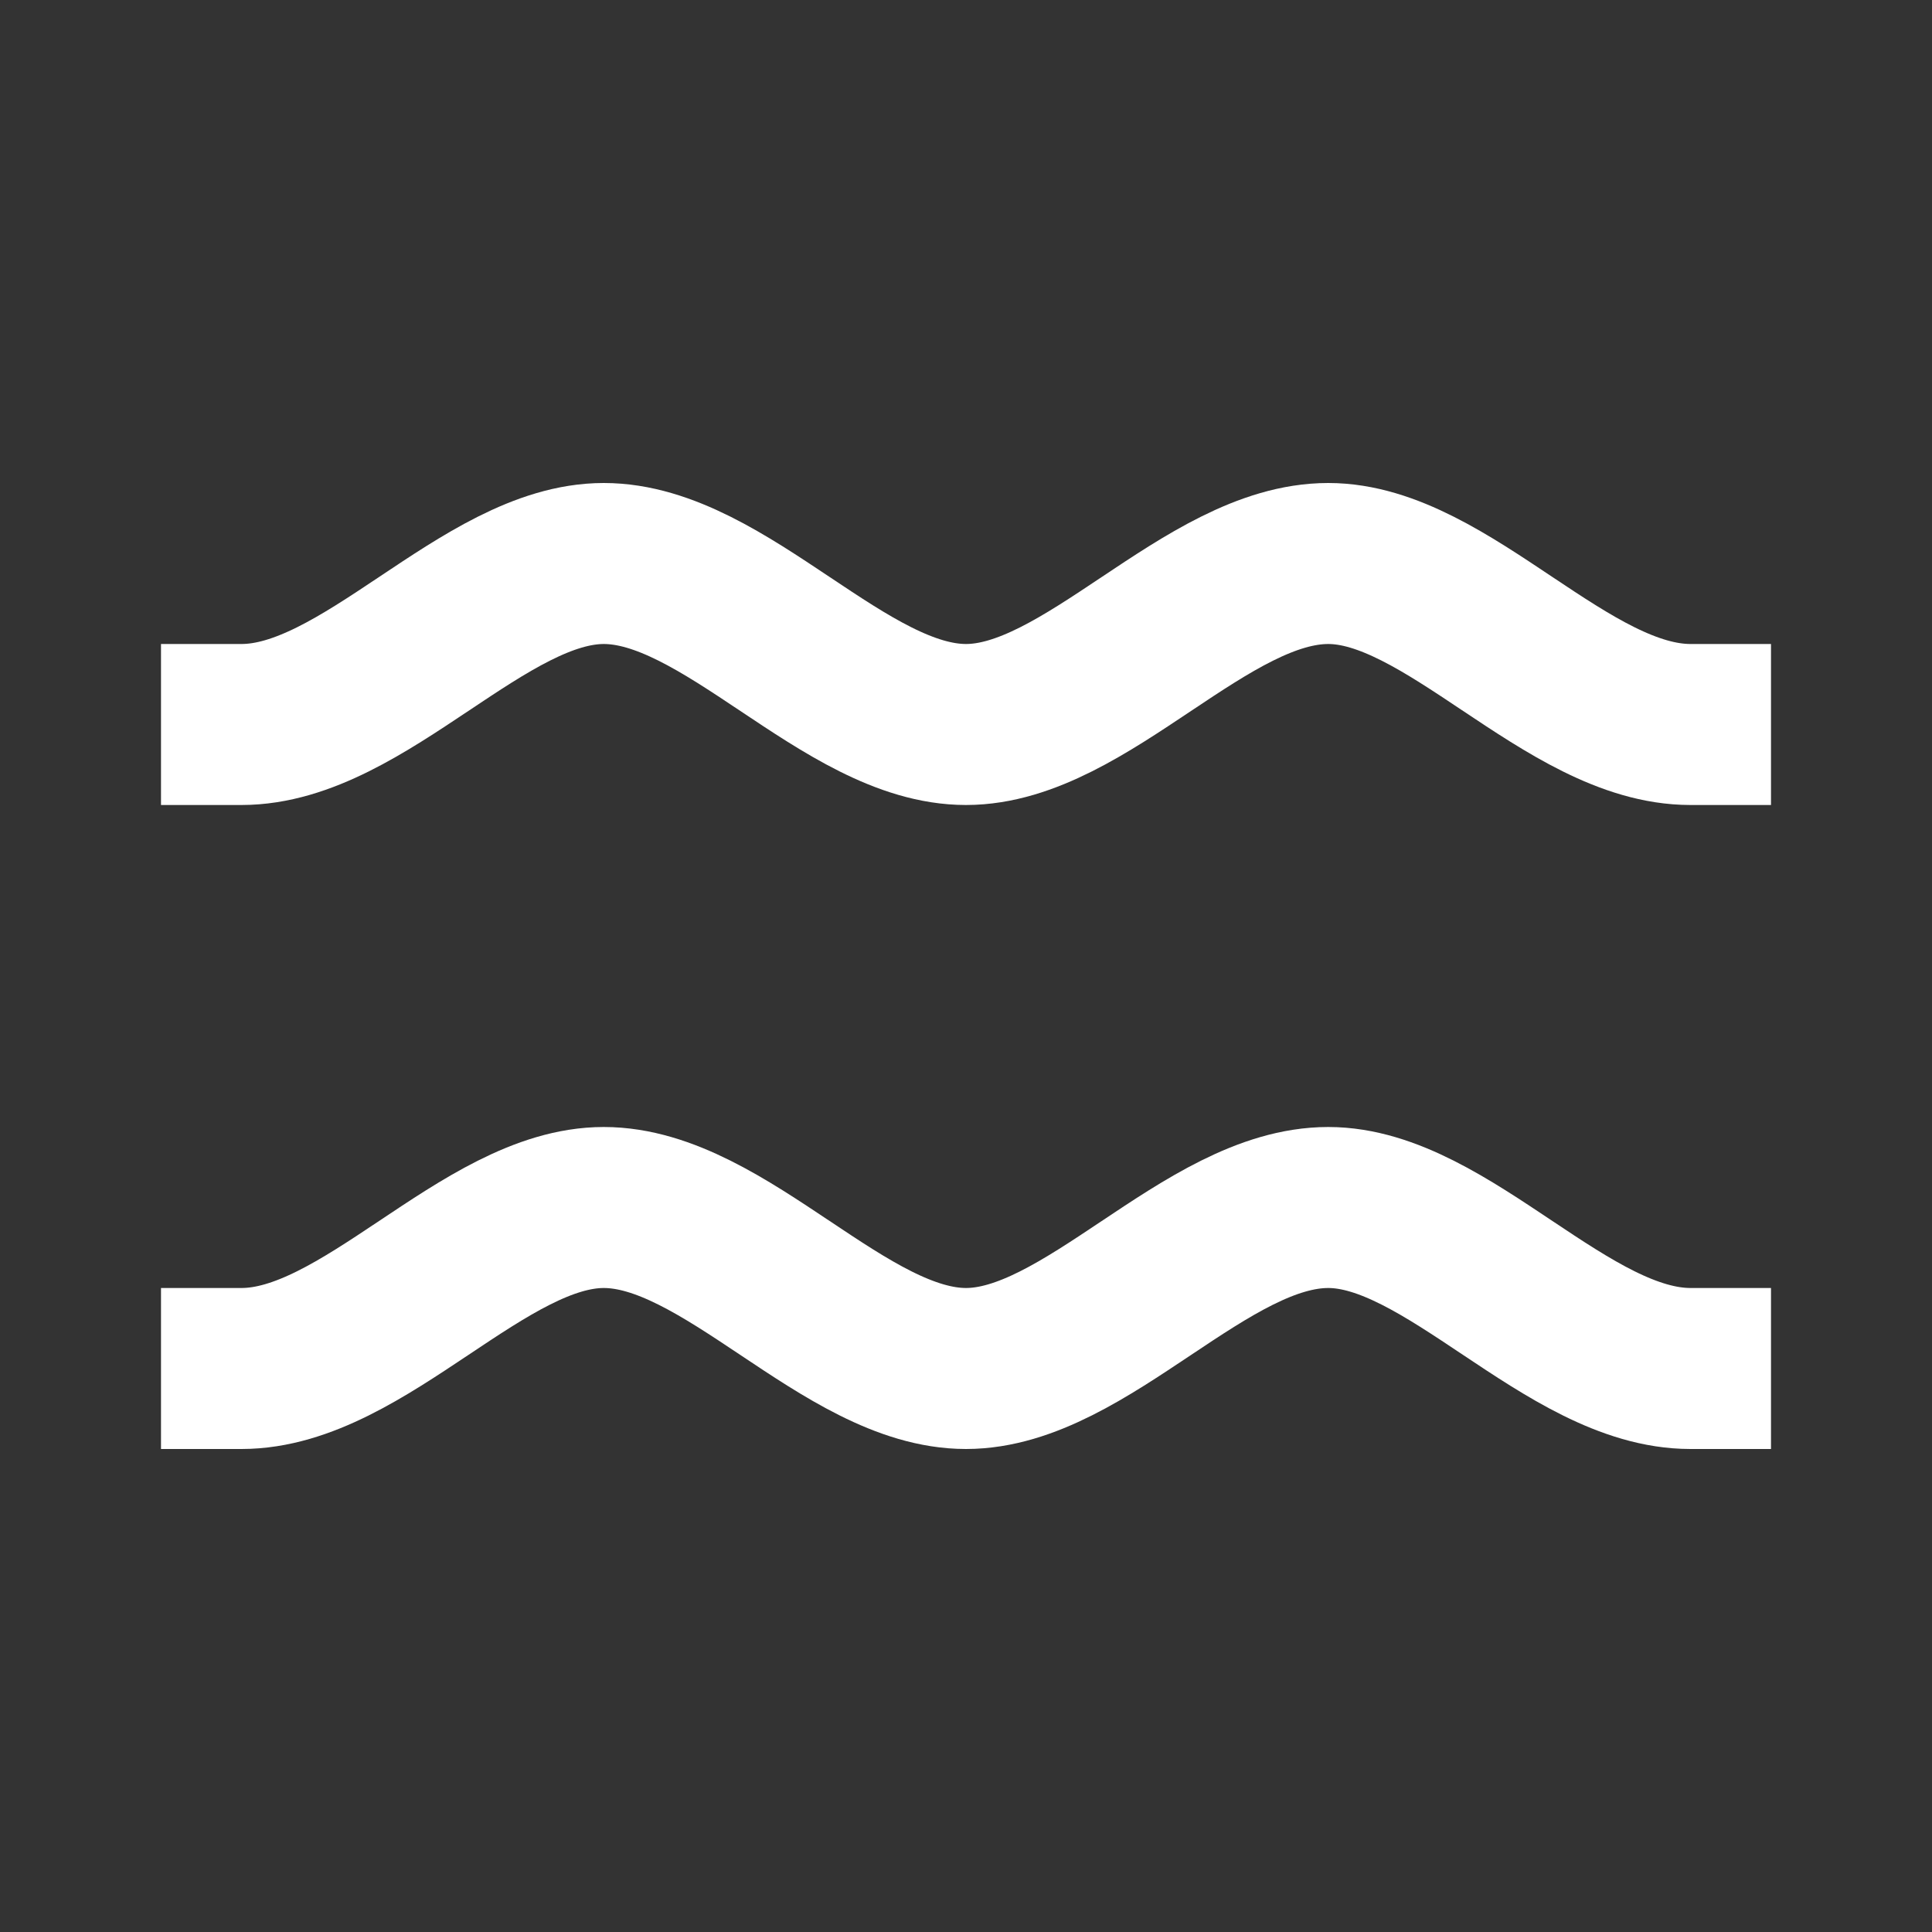 <svg width="24" height="24" viewBox="0 0 24 24" fill="none" xmlns="http://www.w3.org/2000/svg">
<rect x="0" y="0" width="24" height="24" fill="#333333" stroke="none"/>
<path d="M3 17C4.52 17 6.015 15 7.5 15C9.005 15 10.5 17 12 17C13.49 17 14.985 15 16.5 15C17.976 15 19.472 17 21 17M3 9C4.52 9 6.015 7 7.5 7C9.005 7 10.5 9 12 9C13.49 9 14.985 7 16.5 7C17.976 7 19.472 9 21 9" stroke="white" stroke-width="2" stroke-linecap="square"/>
</svg>
